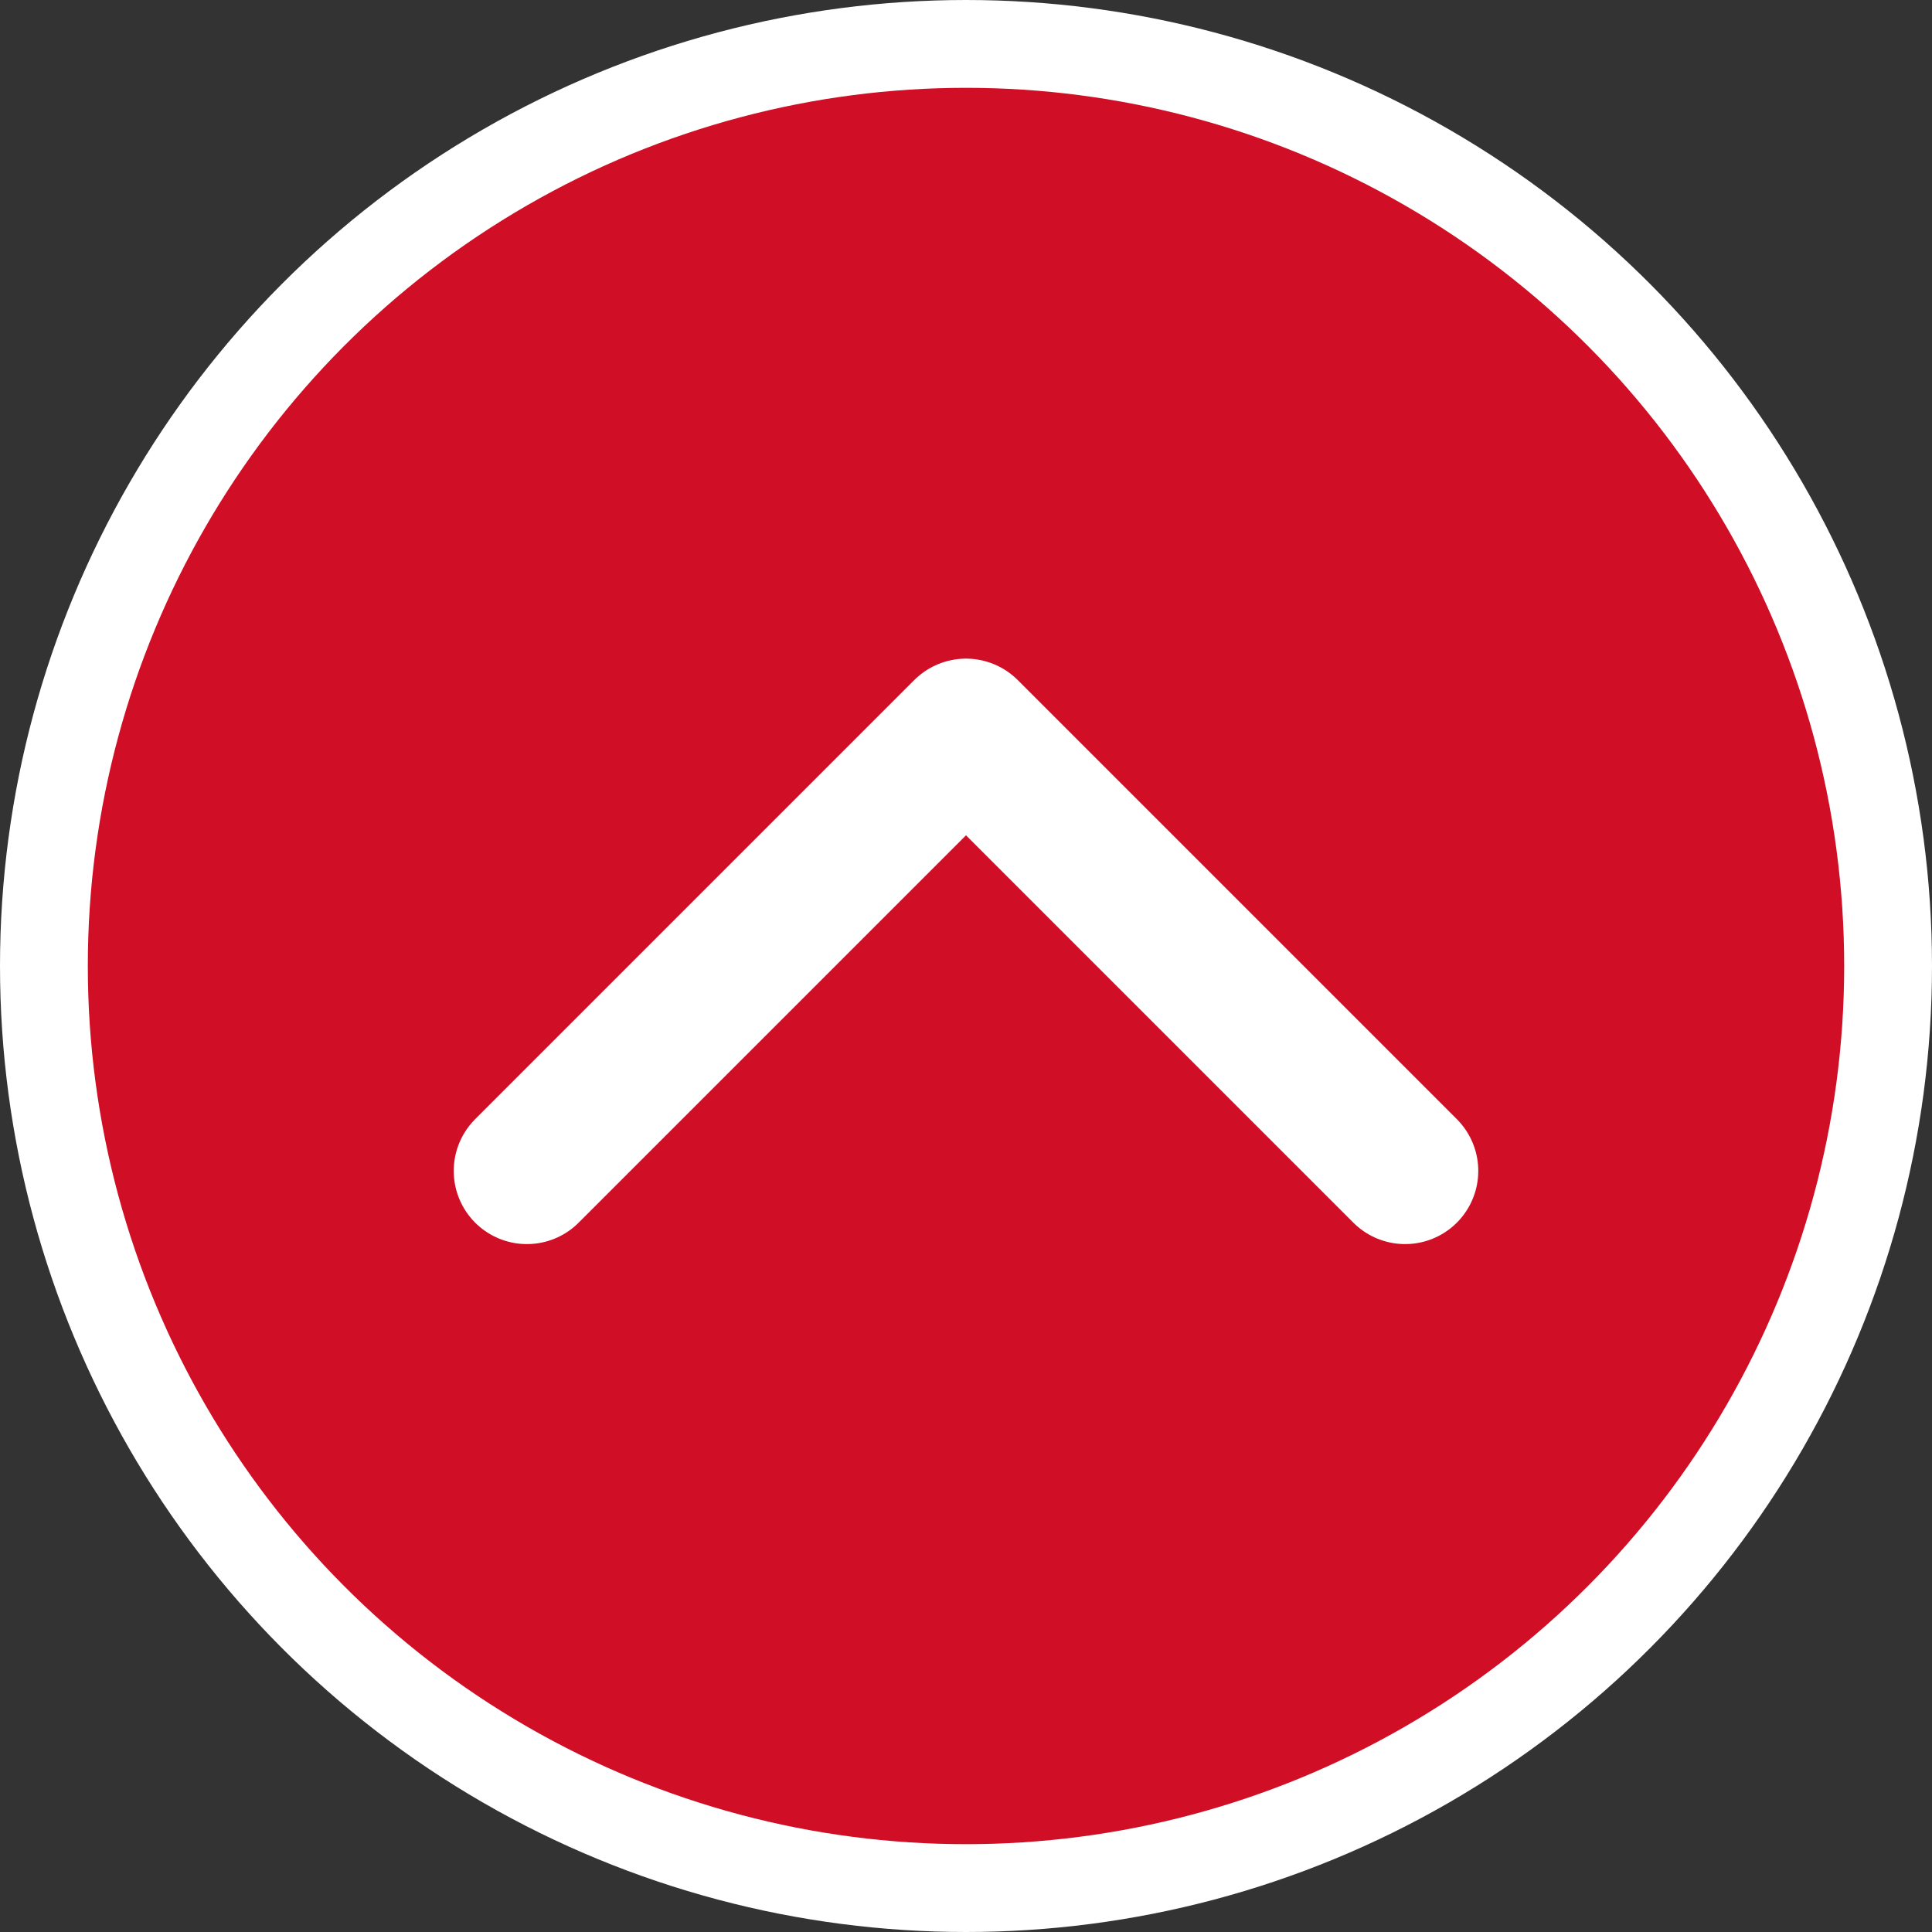 <svg width="66" height="66" viewBox="0 0 66 66" fill="none" xmlns="http://www.w3.org/2000/svg"><rect x="0" y="0" width="66" height="66" fill="#333333" stroke="none"/><circle cx="33" cy="33" r="31.5" fill="#D00E25" stroke="#fff" stroke-width="3"/><path d="M18 40l15-15 15 15" stroke="#fff" stroke-width="5" stroke-linecap="round" stroke-linejoin="round"/></svg>
